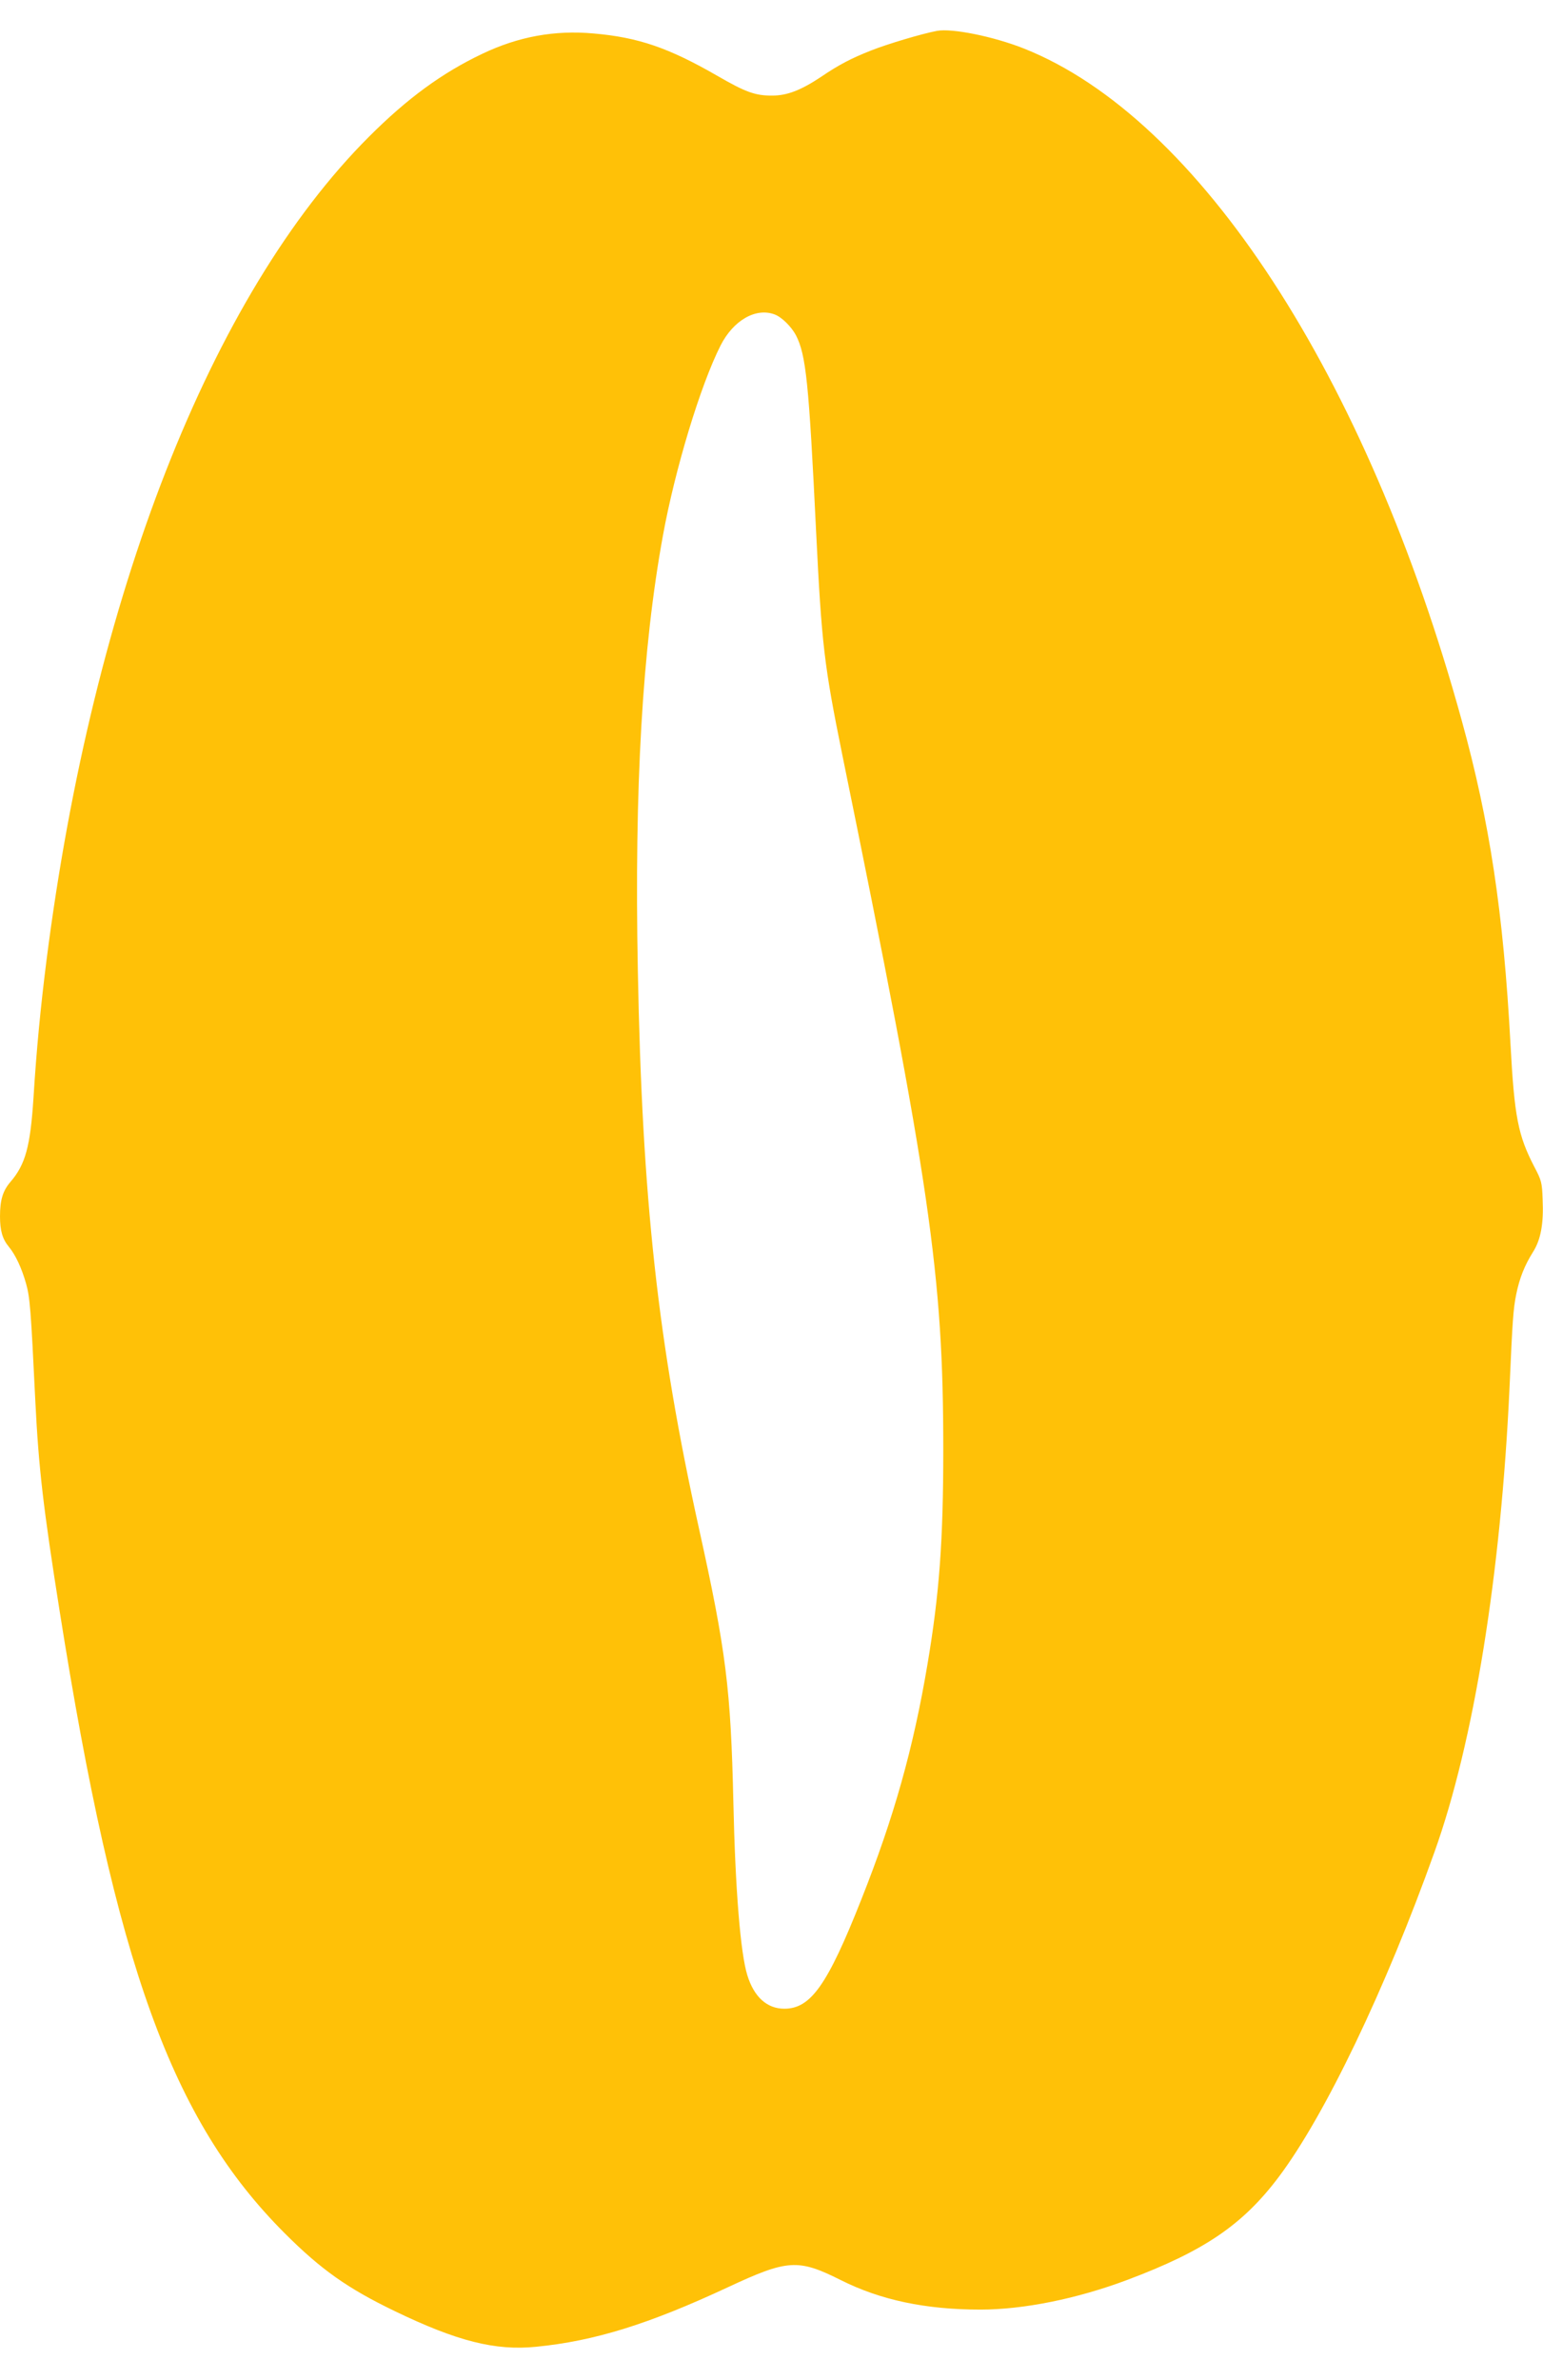 <?xml version="1.0" standalone="no"?>
<!DOCTYPE svg PUBLIC "-//W3C//DTD SVG 20010904//EN"
 "http://www.w3.org/TR/2001/REC-SVG-20010904/DTD/svg10.dtd">
<svg version="1.0" xmlns="http://www.w3.org/2000/svg"
 width="830pt" height="1280pt" viewBox="0 0 830 1280"
 preserveAspectRatio="xMidYMid meet">
<g transform="translate(0,1280) scale(0.1,-0.1)"
fill="#ffc107" stroke="none">
<path d="M5040 12634 c-84 -16 -267 -71 -353 -105 -107 -42 -176 -78 -270
-142 -108 -72 -183 -101 -262 -101 -91 -1 -144 18 -296 106 -262 151 -425 207
-666 228 -210 19 -405 -17 -598 -109 -217 -103 -404 -240 -610 -446 -850 -849
-1485 -2469 -1735 -4430 -32 -254 -54 -481 -70 -740 -17 -260 -43 -357 -124
-451 -41 -48 -56 -97 -56 -185 0 -76 13 -122 47 -163 36 -43 70 -116 93 -198
21 -74 26 -136 50 -633 18 -360 42 -569 131 -1130 301 -1902 603 -2737 1210
-3344 197 -197 339 -297 594 -420 334 -161 539 -213 758 -191 316 31 607 122
1032 320 321 150 378 154 607 39 215 -108 457 -159 752 -159 231 0 519 58 788
159 416 156 623 297 817 555 248 330 574 1010 837 1746 212 591 358 1499 404
2500 16 363 20 421 36 500 18 88 45 155 90 227 42 66 58 152 52 282 -3 92 -6
103 -45 177 -87 168 -107 267 -128 661 -38 707 -112 1194 -262 1738 -511 1856
-1414 3240 -2355 3614 -164 65 -387 110 -468 95z m-873 -1525 c38 -14 90 -66
114 -111 55 -106 70 -256 109 -1058 30 -607 43 -717 141 -1200 473 -2316 543
-2797 543 -3735 0 -491 -21 -775 -85 -1155 -76 -451 -180 -822 -356 -1265
-182 -460 -272 -587 -414 -587 -93 0 -163 63 -199 180 -37 118 -65 467 -75
927 -14 614 -39 815 -185 1475 -221 1000 -306 1769 -329 3002 -19 986 24 1730
135 2338 65 357 202 809 310 1022 69 136 190 205 291 167z"/>
</g>
</svg>

